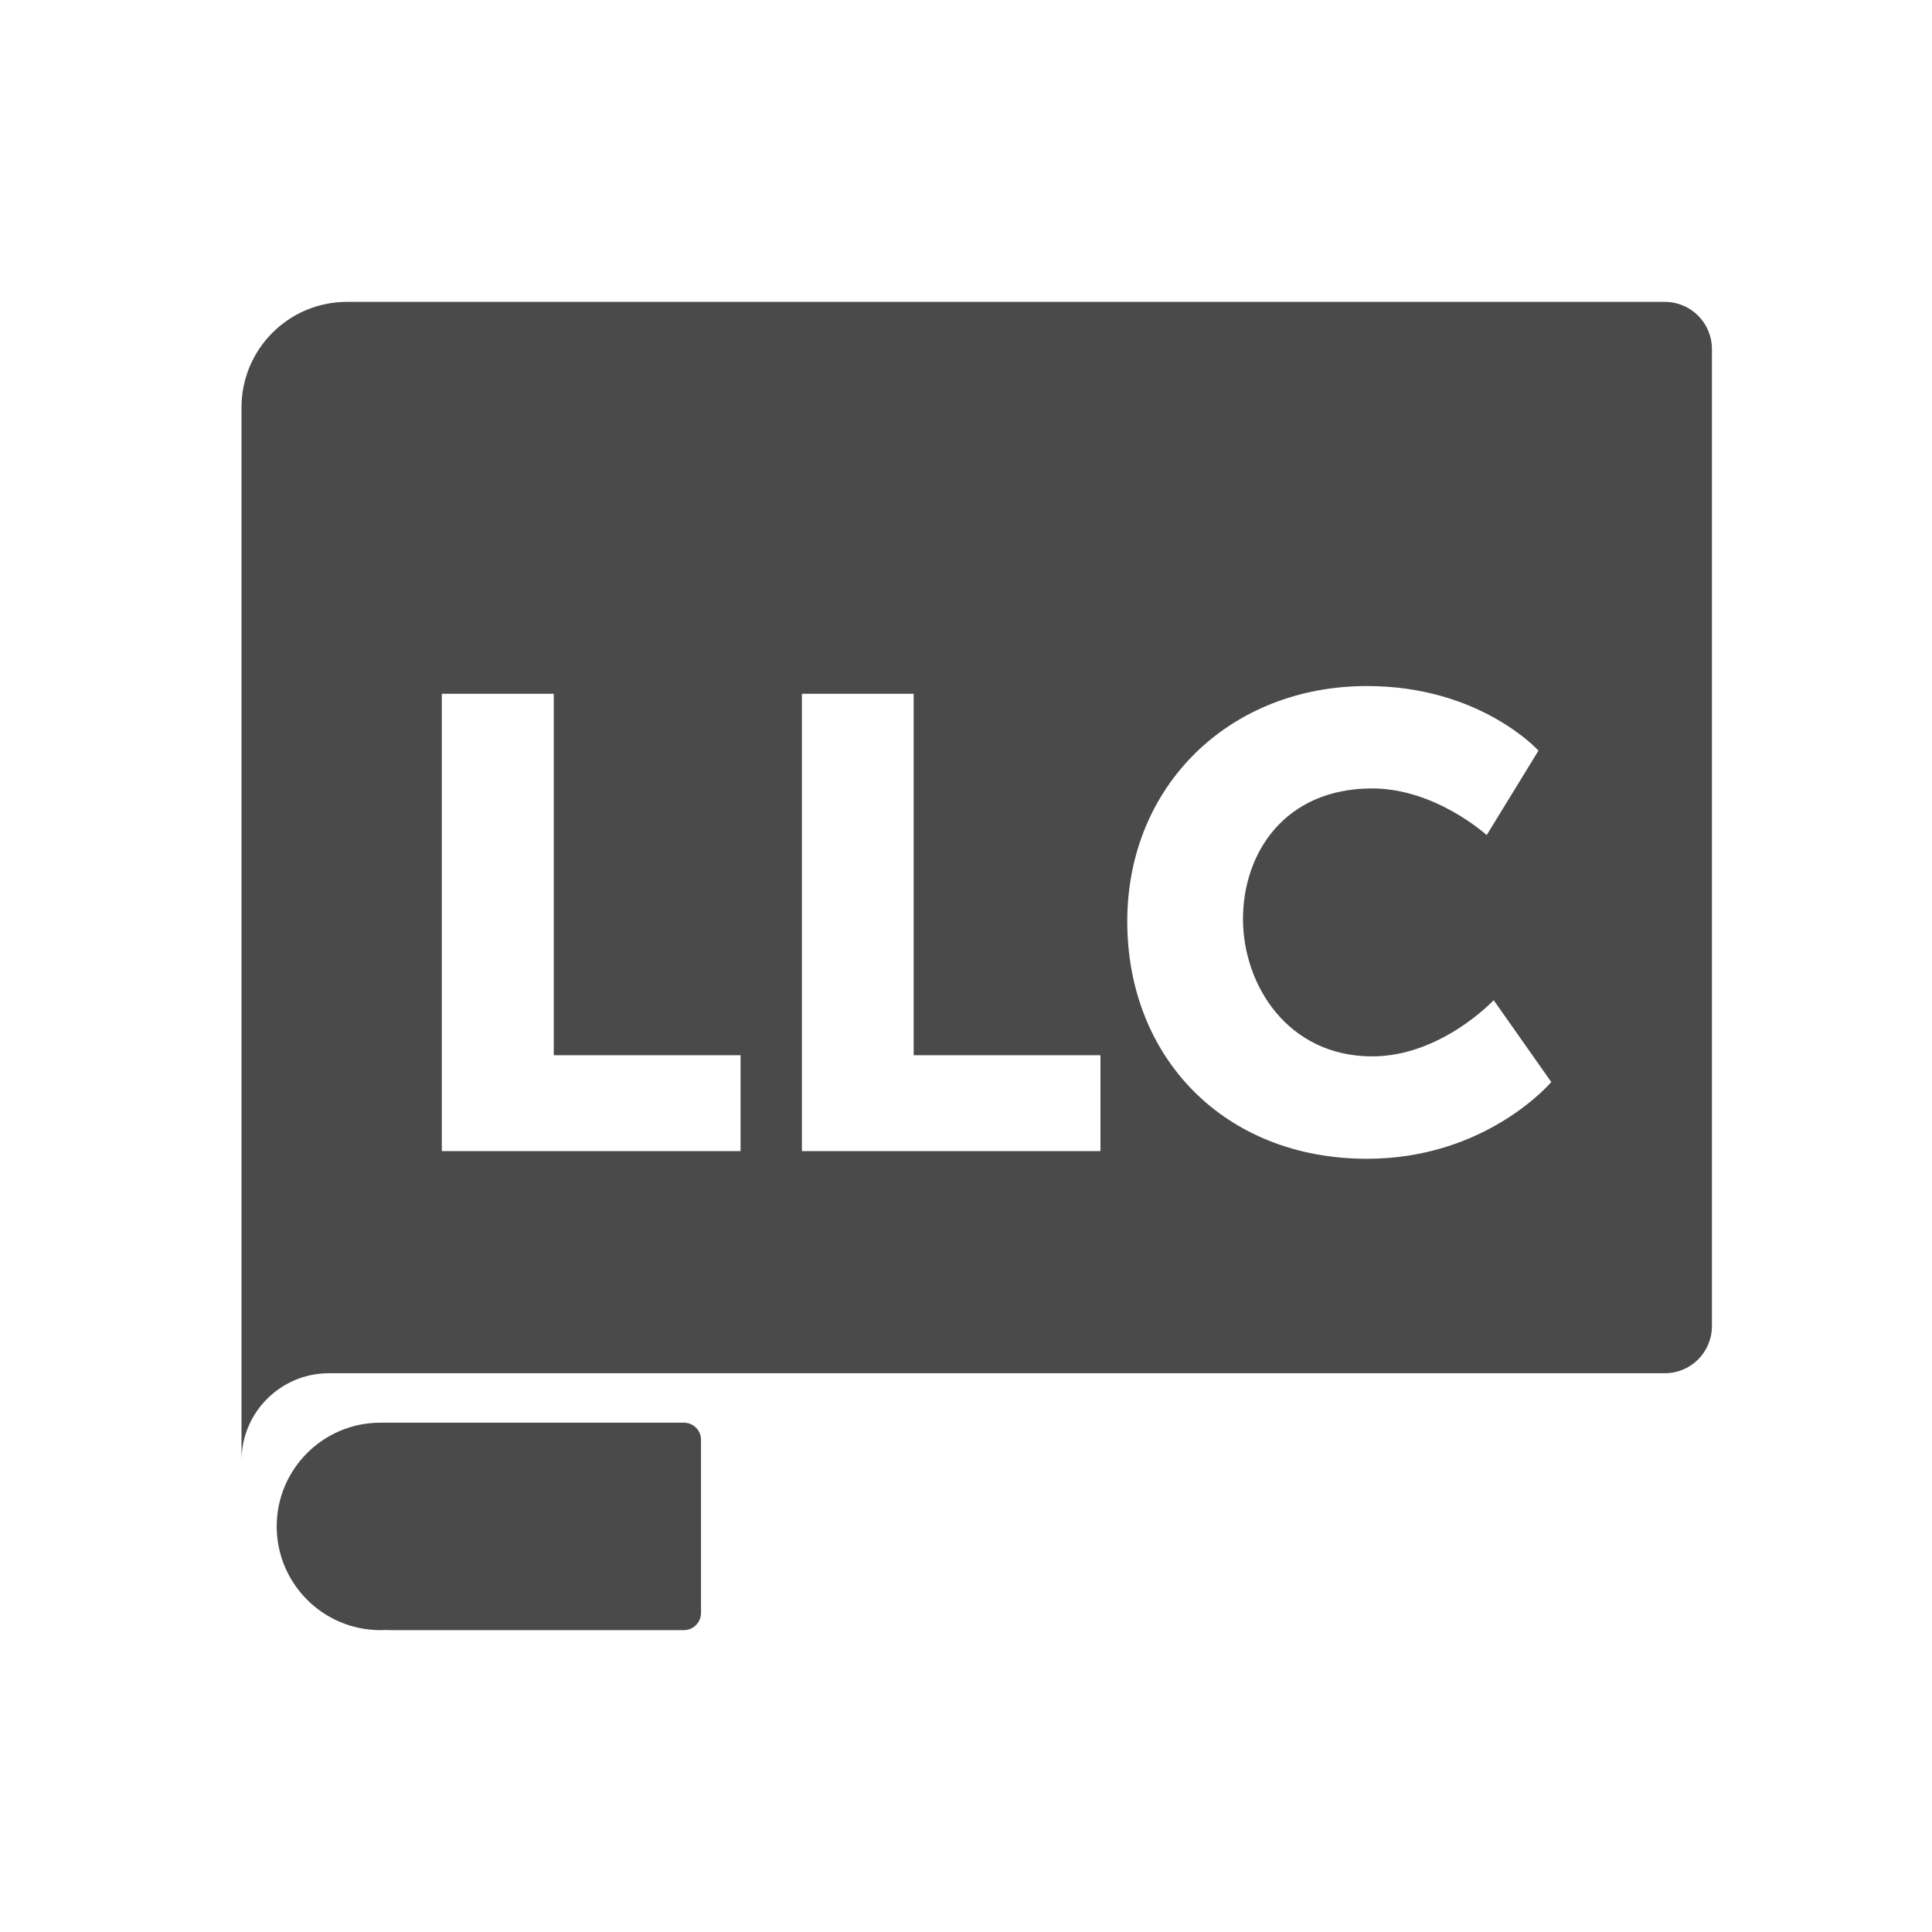 <svg width="32" height="32" viewBox="0 0 32 32" fill="none" xmlns="http://www.w3.org/2000/svg">
<g clip-path="url(#clip0_848_5999)">
<path fill-rule="evenodd" clip-rule="evenodd" d="M5.747 5H27.574C28.007 5 28.355 5.351 28.355 5.781V21.964C28.355 22.395 28.007 22.745 27.574 22.745H5.449C4.648 22.745 4 23.394 4 24.192V6.749C4 5.784 4.781 5 5.747 5ZM7.318 19.066H12.266V17.478H9.172V11.491H7.318V19.066ZM13.282 19.066H18.227V17.478H15.133V11.491H13.282V19.066ZM18.671 15.261C18.671 17.509 20.271 19.193 22.643 19.193C24.624 19.193 25.694 17.922 25.694 17.922L24.74 16.566C24.74 16.566 23.871 17.497 22.728 17.497C21.329 17.497 20.588 16.314 20.588 15.222C20.588 14.129 21.278 13.059 22.728 13.059C23.778 13.059 24.624 13.832 24.624 13.832L25.482 12.433C25.482 12.433 24.52 11.363 22.643 11.363C20.367 11.363 18.671 13.014 18.671 15.261ZM11.611 26.714V23.847C11.611 23.691 11.484 23.564 11.328 23.564H6.301C5.353 23.564 4.583 24.334 4.583 25.282C4.583 26.23 5.353 27 6.301 27C6.329 27 6.358 27 6.383 26.997C6.409 27 6.437 27 6.462 27H11.328C11.484 27 11.611 26.873 11.611 26.714Z" fill="#4A4A4A"/>
</g>
<defs>
<clipPath id="clip0_848_5999">
<rect width="32" height="32" fill="white"/>
</clipPath>
</defs>
</svg>

